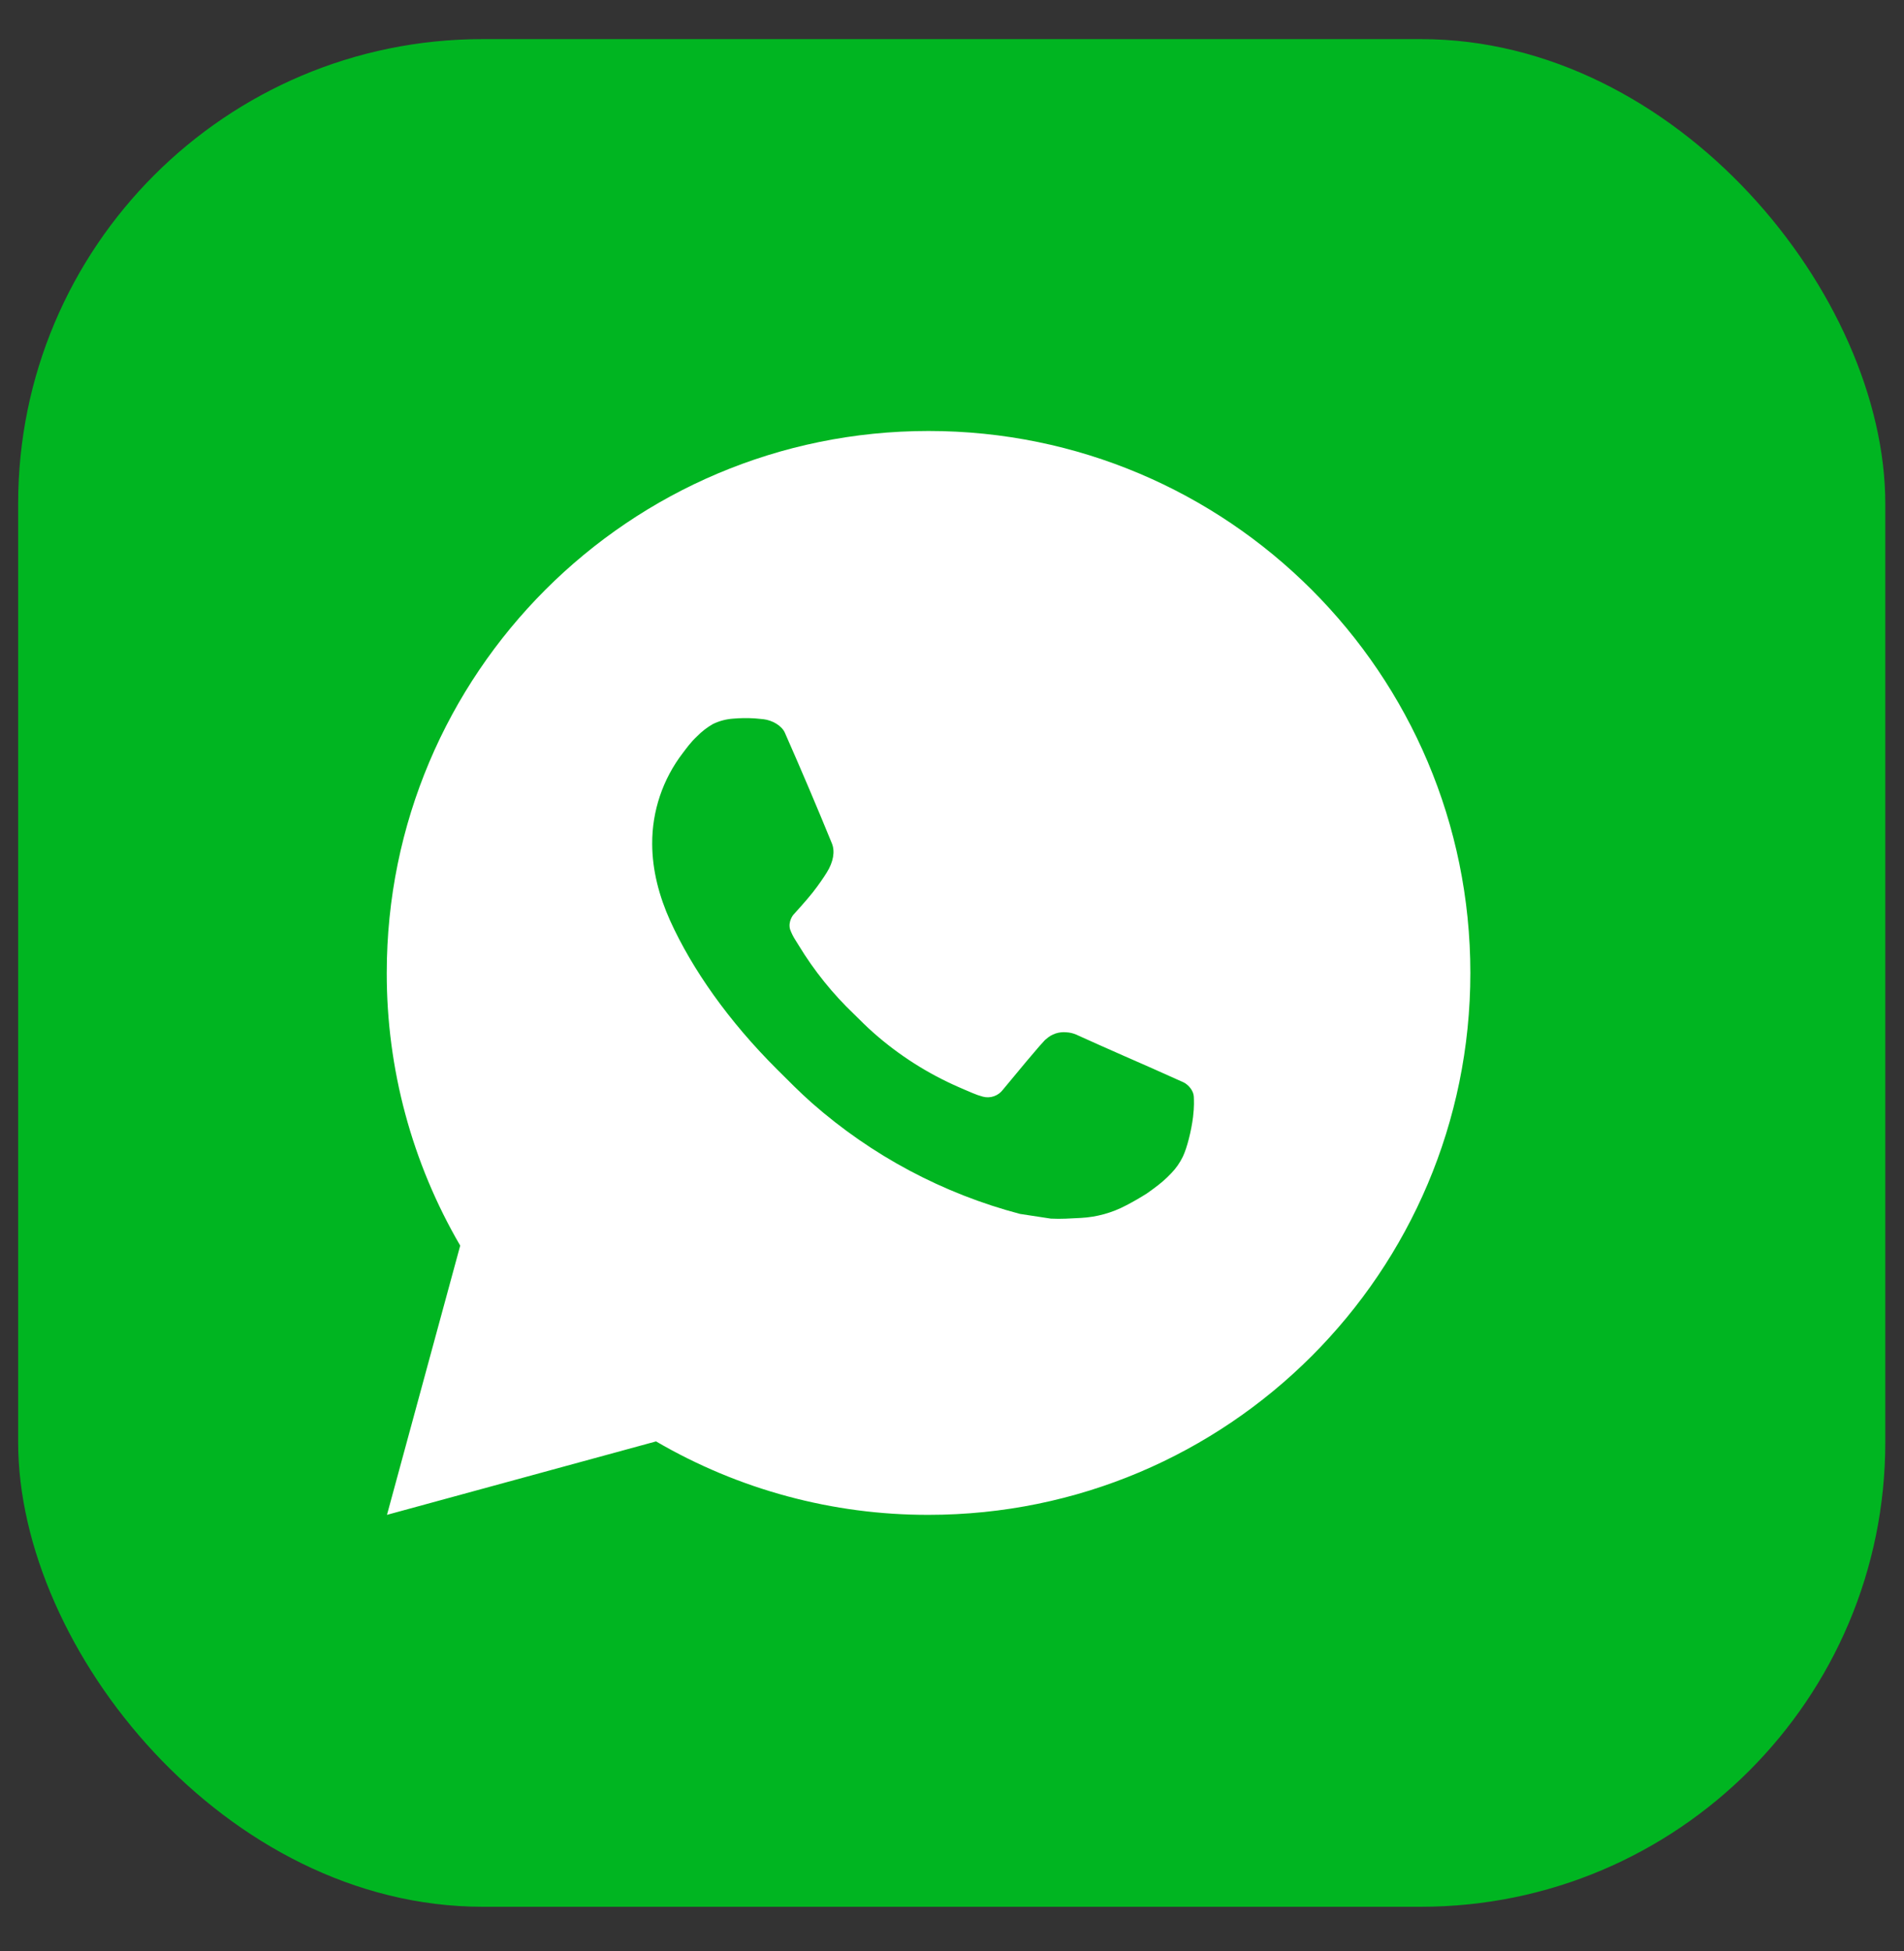 <?xml version="1.0" encoding="UTF-8"?> <svg xmlns="http://www.w3.org/2000/svg" width="41" height="42" viewBox="0 0 41 42" fill="none"><rect x="0" y="0" width="41" height="42" fill="#333333" stroke="none"/><rect x="0.391" y="0.842" width="40.206" height="40.206" rx="10" fill="#00B521"></rect><path d="M19.995 9.278C26.438 9.278 31.662 14.501 31.662 20.945C31.662 27.388 26.438 32.611 19.995 32.611C17.933 32.615 15.908 32.069 14.127 31.03L8.333 32.611L9.91 26.815C8.871 25.034 8.325 23.007 8.328 20.945C8.328 14.501 13.551 9.278 19.995 9.278ZM16.019 15.461L15.786 15.471C15.635 15.481 15.487 15.521 15.351 15.587C15.225 15.659 15.11 15.749 15.008 15.853C14.868 15.985 14.789 16.099 14.704 16.21C14.273 16.771 14.04 17.46 14.044 18.168C14.046 18.74 14.195 19.296 14.429 19.817C14.906 20.869 15.691 21.983 16.727 23.015C16.977 23.264 17.222 23.514 17.485 23.746C18.773 24.879 20.307 25.696 21.965 26.133L22.628 26.234C22.844 26.246 23.06 26.23 23.277 26.219C23.616 26.201 23.948 26.109 24.248 25.95C24.401 25.871 24.55 25.785 24.695 25.693C24.695 25.693 24.745 25.66 24.841 25.588C24.999 25.471 25.096 25.389 25.226 25.252C25.324 25.151 25.406 25.033 25.471 24.9C25.562 24.709 25.653 24.347 25.691 24.044C25.718 23.814 25.71 23.688 25.707 23.609C25.702 23.485 25.598 23.355 25.485 23.3L24.806 22.996C24.806 22.996 23.791 22.553 23.171 22.271C23.105 22.243 23.036 22.227 22.965 22.223C22.885 22.215 22.805 22.224 22.729 22.249C22.652 22.275 22.583 22.317 22.524 22.372C22.518 22.369 22.44 22.436 21.597 23.458C21.548 23.523 21.482 23.572 21.405 23.599C21.329 23.626 21.246 23.63 21.167 23.609C21.091 23.589 21.017 23.563 20.945 23.532C20.8 23.472 20.75 23.448 20.651 23.406C19.981 23.114 19.361 22.72 18.813 22.236C18.666 22.108 18.529 21.968 18.39 21.832C17.93 21.393 17.53 20.896 17.2 20.353L17.131 20.242C17.082 20.167 17.042 20.087 17.012 20.003C16.967 19.832 17.083 19.694 17.083 19.694C17.083 19.694 17.366 19.384 17.498 19.216C17.627 19.052 17.735 18.894 17.805 18.78C17.943 18.559 17.986 18.331 17.913 18.155C17.587 17.357 17.249 16.563 16.901 15.774C16.832 15.618 16.628 15.506 16.442 15.483C16.379 15.476 16.316 15.47 16.253 15.465C16.097 15.456 15.94 15.457 15.783 15.47L16.019 15.461Z" fill="white"></path></svg> 